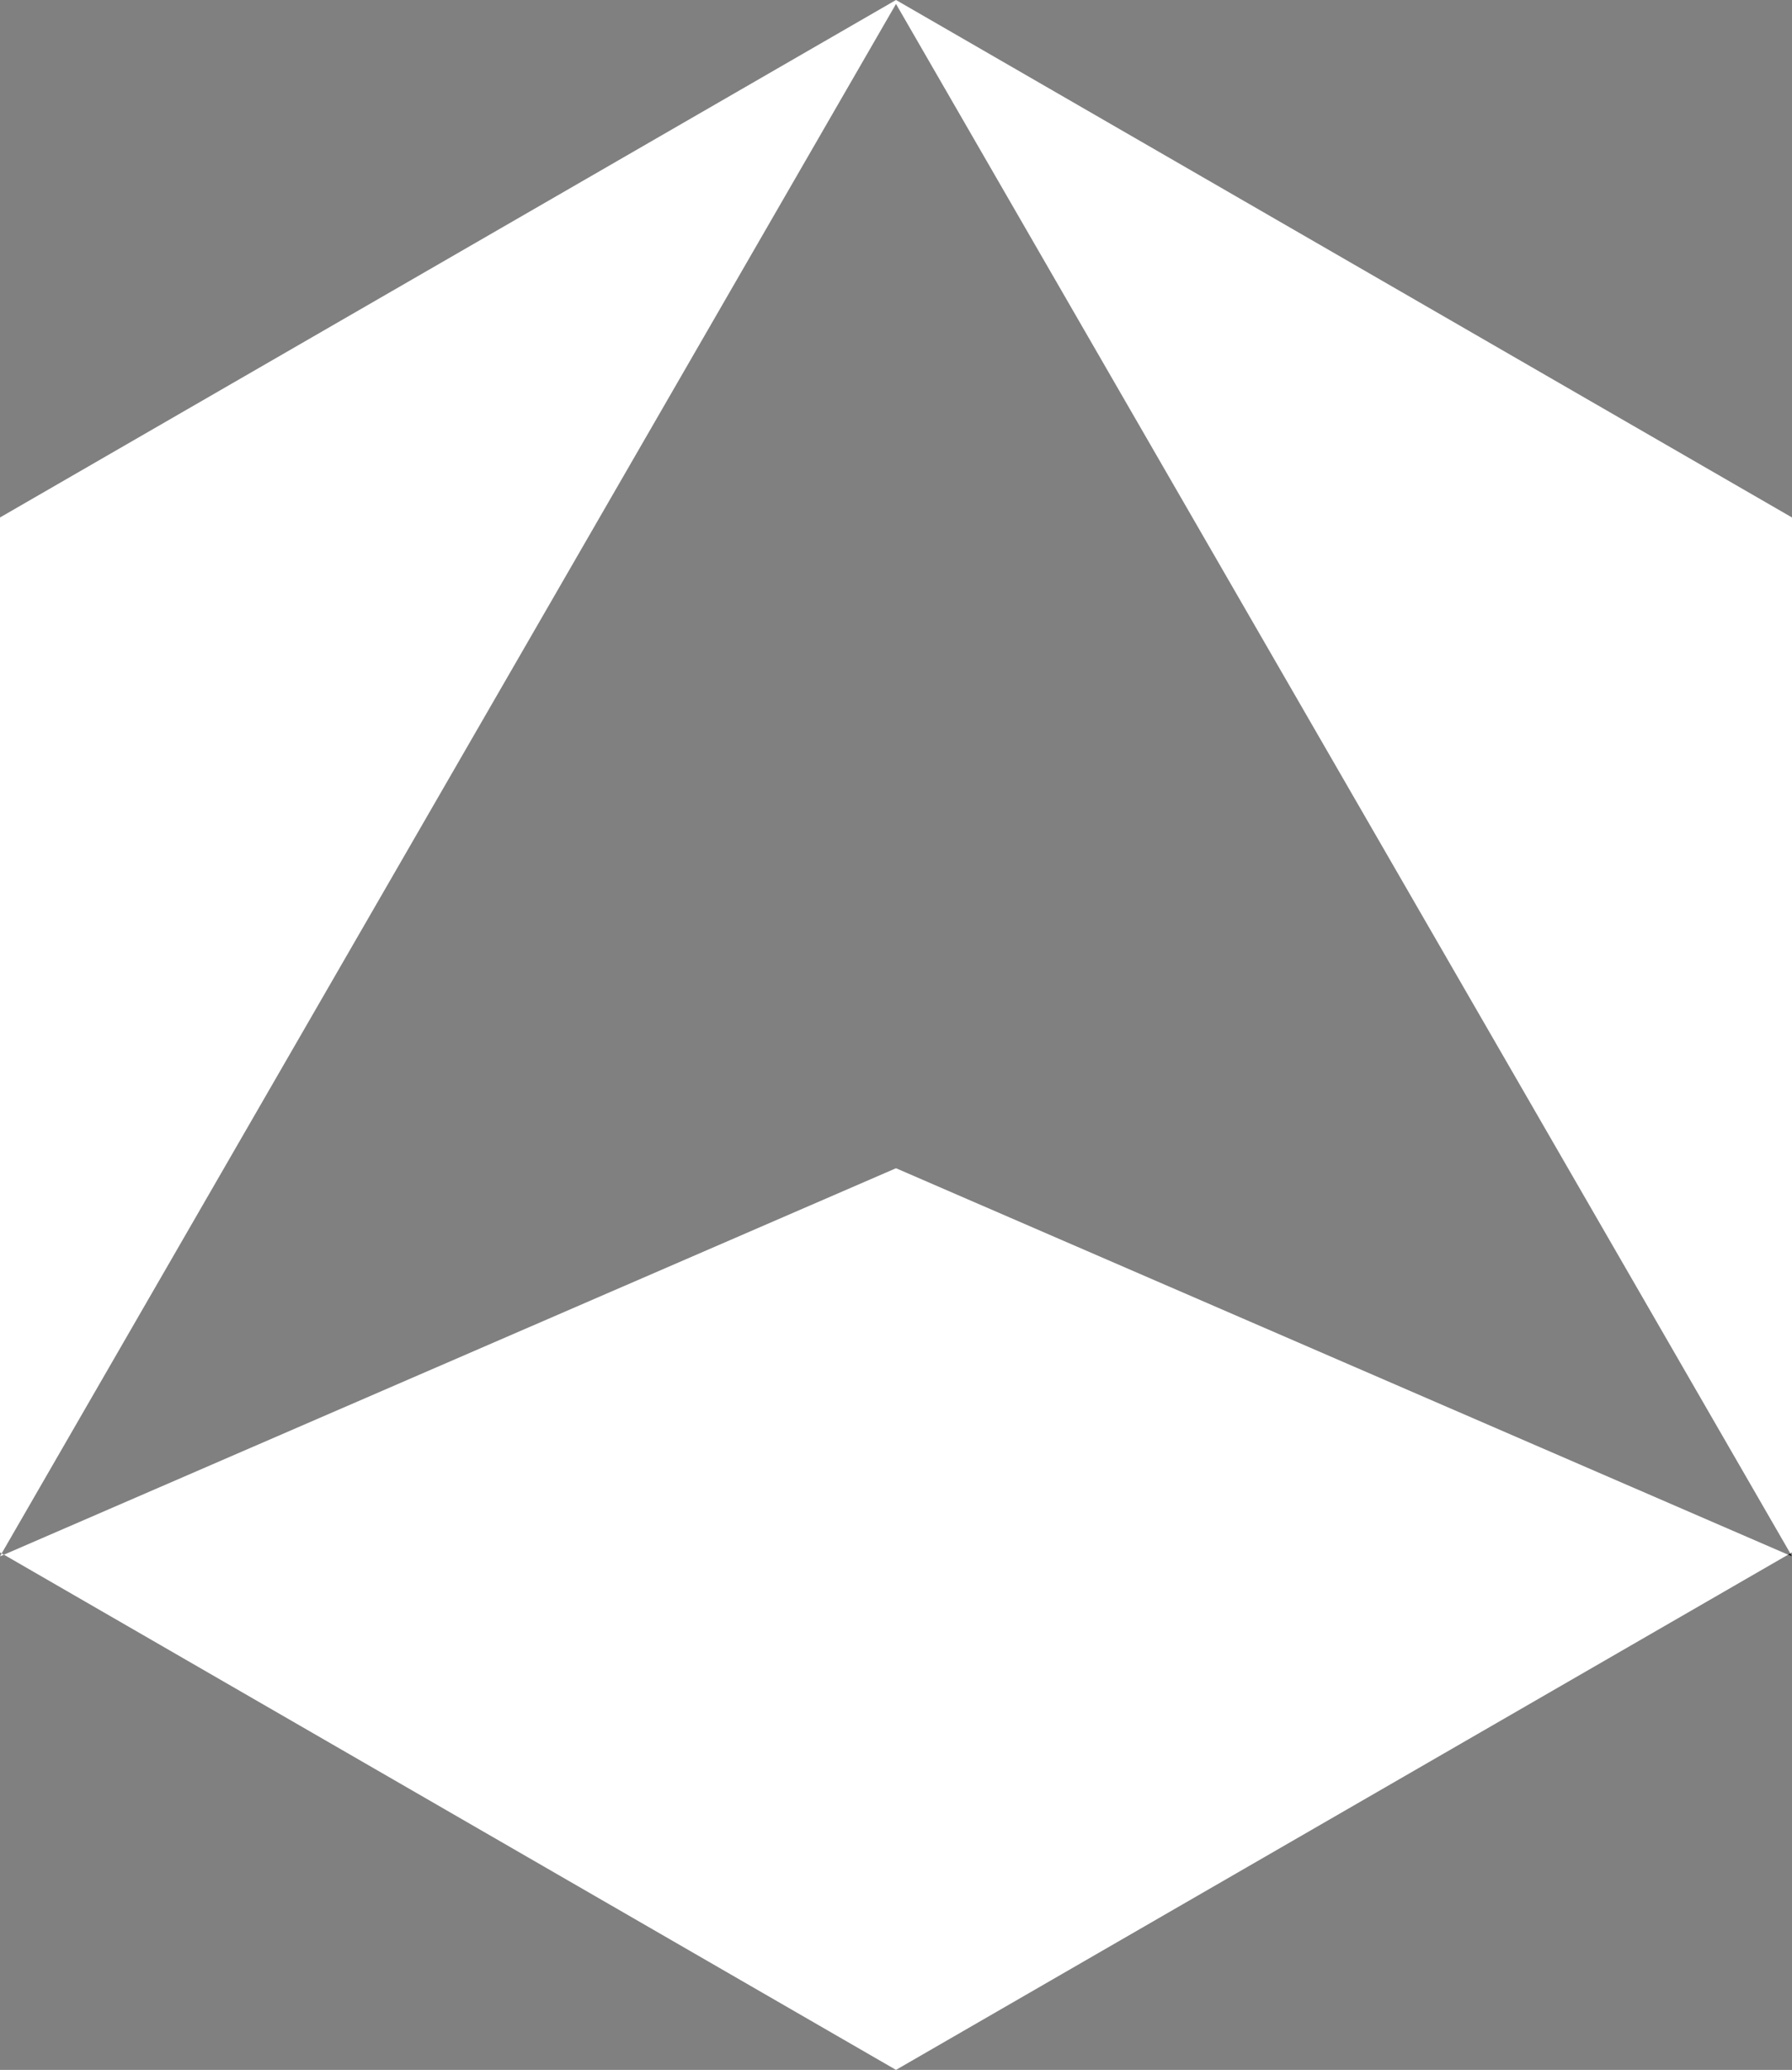 <svg xmlns="http://www.w3.org/2000/svg" id="Calque_2" data-name="Calque 2" viewBox="0 0 86.6 100"><rect x="0" y="0" width="86.6" height="100" fill="#808080" stroke="none"/><defs><style>.cls-2{stroke-width:0;fill:#fff}</style></defs><g id="Calque_4" data-name="Calque 4"><path d="m43.3 56.44 43.11 18.67L43.3 100 .19 75.11 43.3 56.44z" class="cls-2"/><path d="M86.6 25v50l-.08.05L43.3.19.08 75.05 0 75V25L43.3 0l43.3 25zM.08 75.05l.11.06-.19.08.08-.14zm86.52.14-.19-.08.11-.06.08.14z" class="cls-2"/><path d="m86.52 75.05-.11.06.19.08-.08-.14z" style="stroke-width:0;fill:#000"/></g></svg>